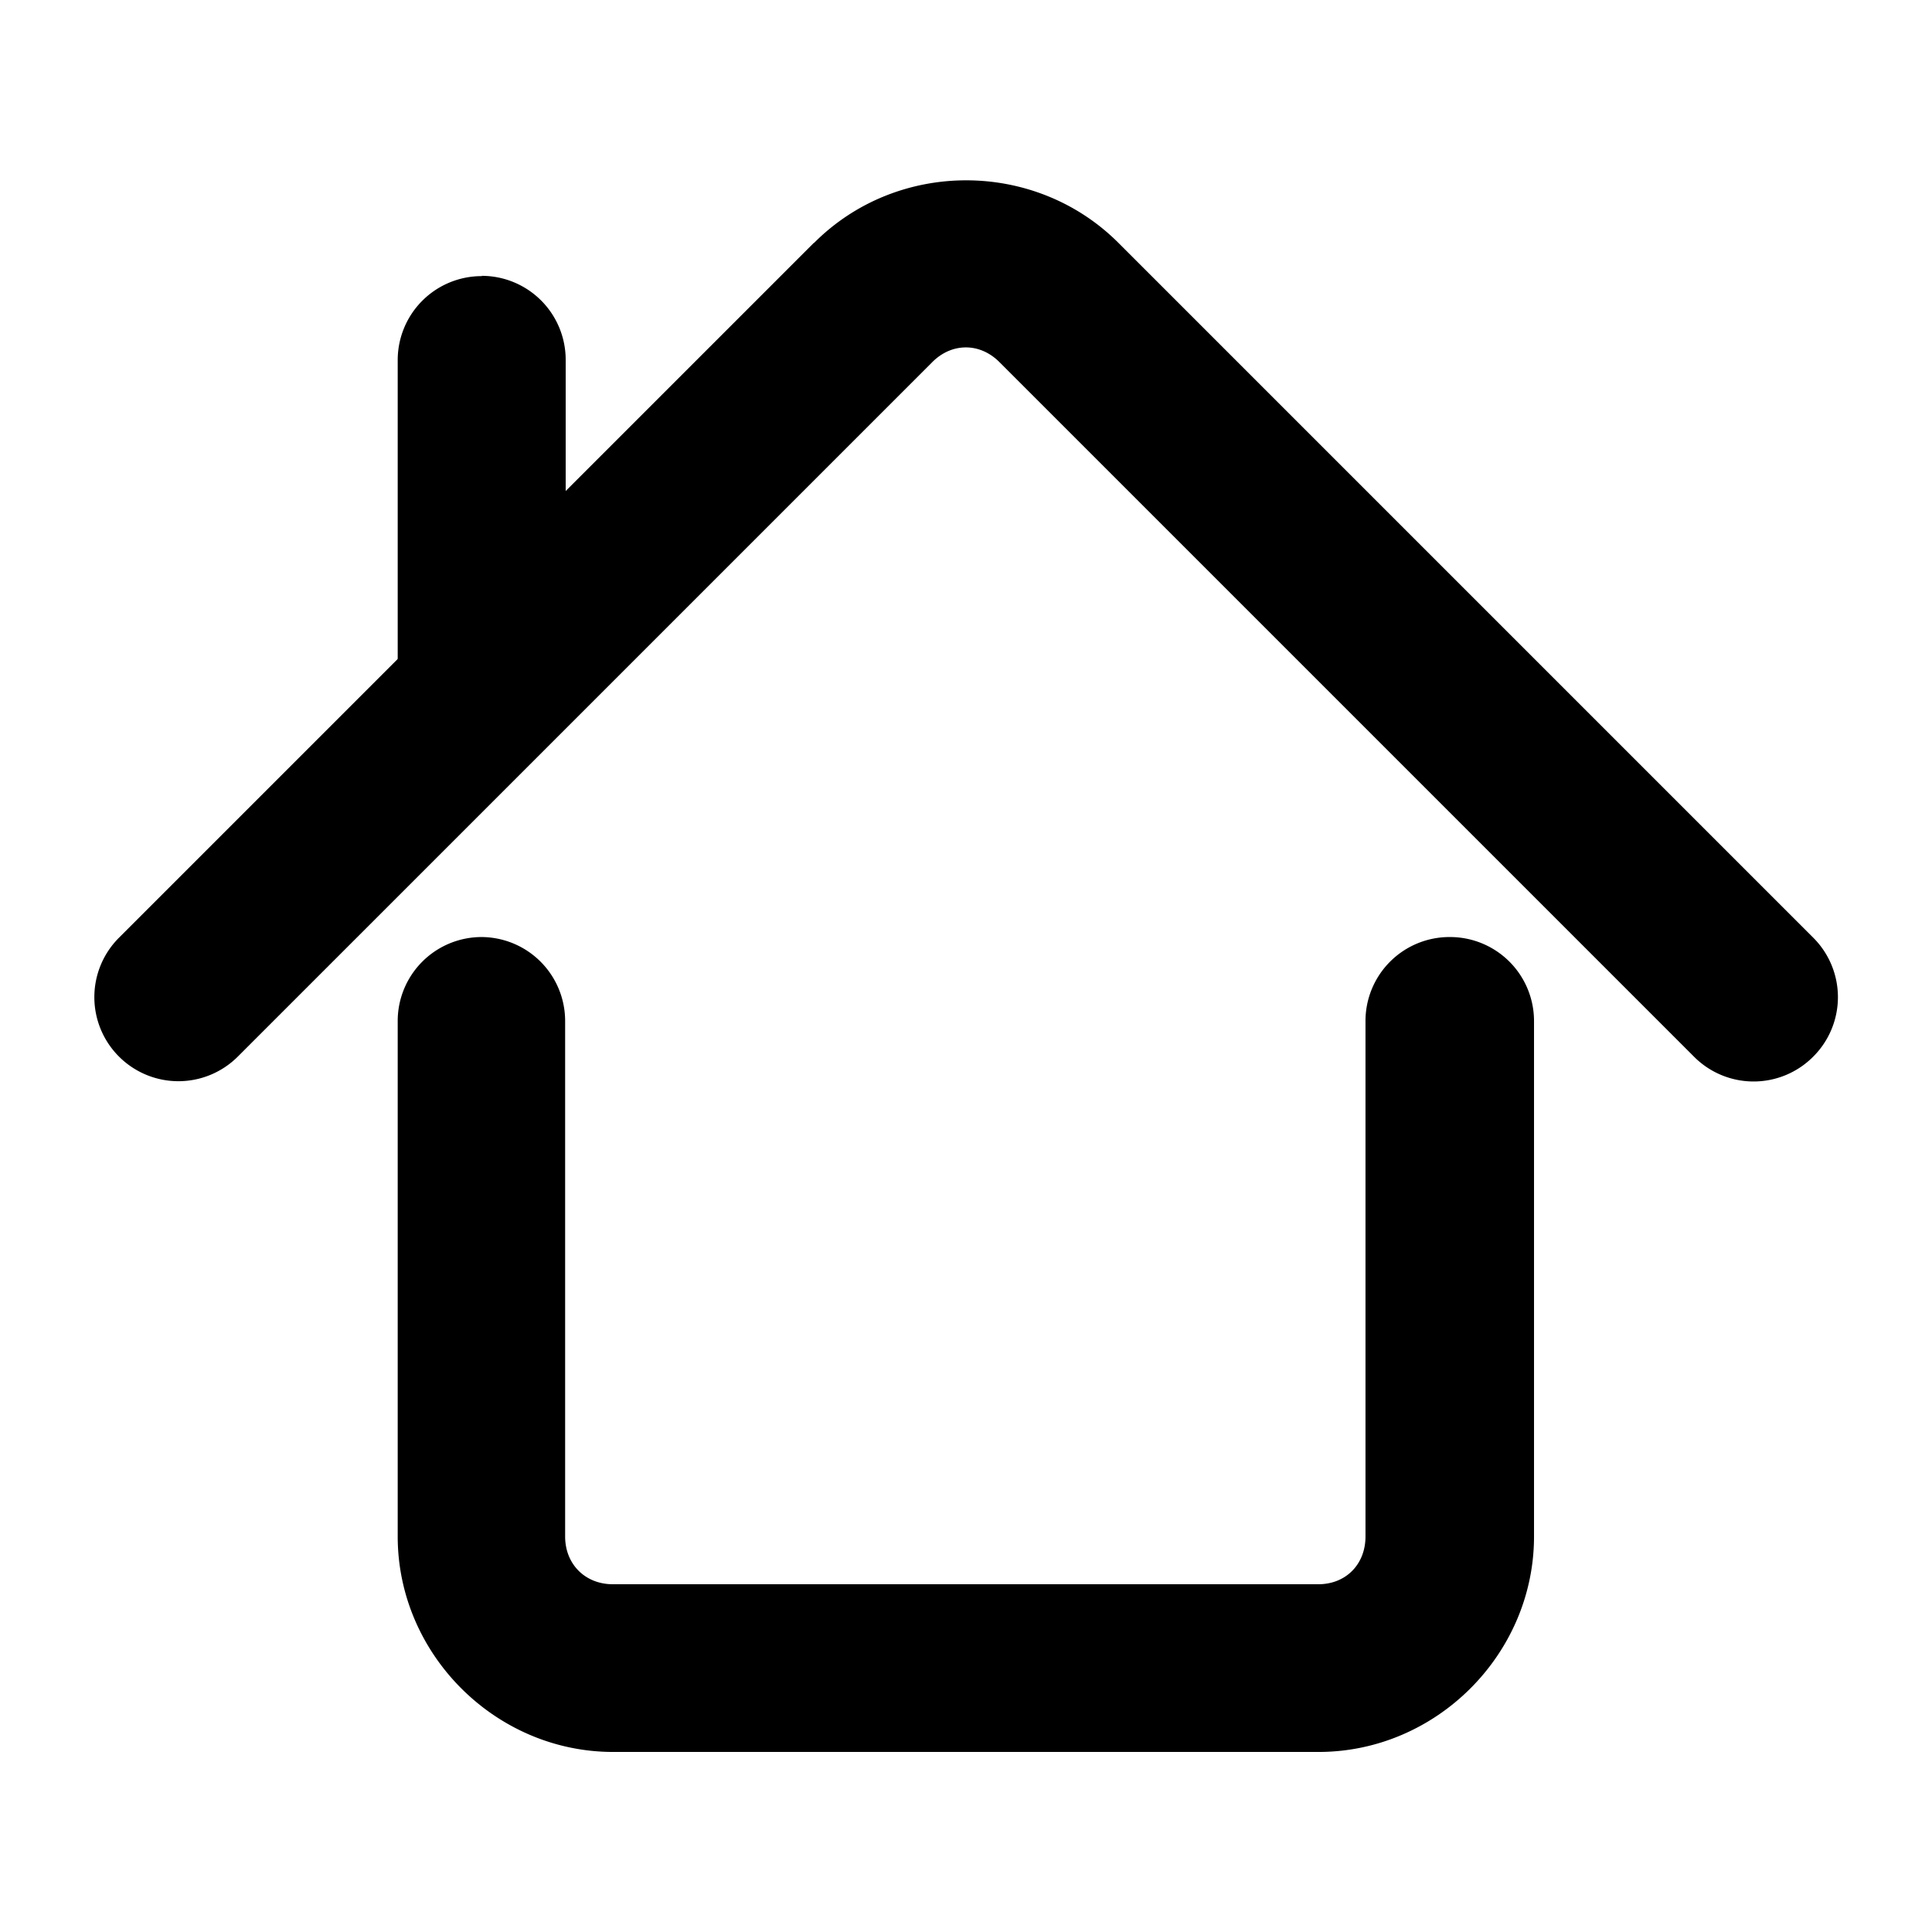 <?xml version="1.0" encoding="UTF-8" standalone="no"?>
<!-- Created with Inkscape (http://www.inkscape.org/) -->

<svg
   width="7.039mm"
   height="7.039mm"
   viewBox="0 0 7.039 7.039"
   version="1.1"
   id="svg1"
   xmlns="http://www.w3.org/2000/svg"
   xmlns:svg="http://www.w3.org/2000/svg">
  <defs
     id="defs1" />
  <g
     id="layer1"
     transform="translate(-43.728,-102.654)">
    <rect
       style="fill:none;fill-opacity:1;stroke:none;stroke-width:0.59;stroke-linecap:round;stroke-linejoin:round;stroke-dasharray:none;stroke-opacity:1"
       id="rect42"
       width="7.039"
       height="7.039"
       x="43.728"
       y="102.654" />
    <g
       id="g22"
       transform="translate(-0.19,16.654)"
       style="stroke:#000000">
      <path
         style="color:#000000;font-style:normal;font-variant:normal;font-weight:normal;font-stretch:normal;font-size:medium;line-height:normal;font-family:sans-serif;font-variant-ligatures:normal;font-variant-position:normal;font-variant-caps:normal;font-variant-numeric:normal;font-variant-alternates:normal;font-variant-east-asian:normal;font-feature-settings:normal;font-variation-settings:normal;text-indent:0;text-align:start;text-decoration-line:none;text-decoration-style:solid;text-decoration-color:#000000;letter-spacing:normal;word-spacing:normal;text-transform:none;writing-mode:lr-tb;direction:ltr;text-orientation:mixed;dominant-baseline:auto;baseline-shift:baseline;text-anchor:start;white-space:normal;shape-padding:0;shape-margin:0;inline-size:0;clip-rule:nonzero;display:inline;overflow:visible;visibility:visible;isolation:auto;mix-blend-mode:normal;color-interpolation:sRGB;color-interpolation-filters:linearRGB;solid-color:#000000;solid-opacity:1;vector-effect:none;fill:#000000;fill-opacity:1;fill-rule:nonzero;stroke:none;stroke-linecap:round;stroke-linejoin:round;stroke-miterlimit:4;stroke-dasharray:none;stroke-dashoffset:0;stroke-opacity:1;-inkscape-stroke:none;color-rendering:auto;image-rendering:auto;shape-rendering:auto;text-rendering:auto;enable-background:accumulate;stop-color:#000000;stop-opacity:1"
         d="m 45.674,89.414 a 0.306,0.306 0 0 0 -0.307,0.307 v 1.877 c 0,0.429 0.356,0.785 0.785,0.785 h 2.57 c 0.429,0 0.785,-0.356 0.785,-0.785 v -1.877 a 0.306,0.306 0 0 0 -0.307,-0.307 0.306,0.306 0 0 0 -0.307,0.307 v 1.877 c 0,0.101 -0.071,0.174 -0.172,0.174 h -2.57 c -0.101,0 -0.174,-0.073 -0.174,-0.174 v -1.877 a 0.306,0.306 0 0 0 -0.305,-0.307 z"
         id="path8" />
      <path
         style="color:#000000;font-style:normal;font-variant:normal;font-weight:normal;font-stretch:normal;font-size:medium;line-height:normal;font-family:sans-serif;font-variant-ligatures:normal;font-variant-position:normal;font-variant-caps:normal;font-variant-numeric:normal;font-variant-alternates:normal;font-variant-east-asian:normal;font-feature-settings:normal;font-variation-settings:normal;text-indent:0;text-align:start;text-decoration-line:none;text-decoration-style:solid;text-decoration-color:#000000;letter-spacing:normal;word-spacing:normal;text-transform:none;writing-mode:lr-tb;direction:ltr;text-orientation:mixed;dominant-baseline:auto;baseline-shift:baseline;text-anchor:start;white-space:normal;shape-padding:0;shape-margin:0;inline-size:0;clip-rule:nonzero;display:inline;overflow:visible;visibility:visible;isolation:auto;mix-blend-mode:normal;color-interpolation:sRGB;color-interpolation-filters:linearRGB;solid-color:#000000;solid-opacity:1;vector-effect:none;fill:#000000;fill-opacity:1;fill-rule:nonzero;stroke:none;stroke-linecap:round;stroke-linejoin:round;stroke-miterlimit:4;stroke-dasharray:none;stroke-dashoffset:0;stroke-opacity:1;-inkscape-stroke:none;color-rendering:auto;image-rendering:auto;shape-rendering:auto;text-rendering:auto;enable-background:accumulate;stop-color:#000000;stop-opacity:1"
         d="m 46.883,86.885 -2.531,2.531 a 0.306,0.306 0 0 0 0,0.434 0.306,0.306 0 0 0 0.432,0 l 2.531,-2.531 c 0.071,-0.071 0.173,-0.071 0.244,0 l 2.531,2.531 a 0.306,0.306 0 0 0 0.434,0 0.306,0.306 0 0 0 0,-0.434 l -2.531,-2.531 c -0.304,-0.304 -0.806,-0.304 -1.109,0 z"
         id="path9" />
      <path
         style="color:#000000;font-style:normal;font-variant:normal;font-weight:normal;font-stretch:normal;font-size:medium;line-height:normal;font-family:sans-serif;font-variant-ligatures:normal;font-variant-position:normal;font-variant-caps:normal;font-variant-numeric:normal;font-variant-alternates:normal;font-variant-east-asian:normal;font-feature-settings:normal;font-variation-settings:normal;text-indent:0;text-align:start;text-decoration-line:none;text-decoration-style:solid;text-decoration-color:#000000;letter-spacing:normal;word-spacing:normal;text-transform:none;writing-mode:lr-tb;direction:ltr;text-orientation:mixed;dominant-baseline:auto;baseline-shift:baseline;text-anchor:start;white-space:normal;shape-padding:0;shape-margin:0;inline-size:0;clip-rule:nonzero;display:inline;overflow:visible;visibility:visible;isolation:auto;mix-blend-mode:normal;color-interpolation:sRGB;color-interpolation-filters:linearRGB;solid-color:#000000;solid-opacity:1;vector-effect:none;fill:#000000;fill-opacity:1;fill-rule:nonzero;stroke:none;stroke-linecap:round;stroke-linejoin:round;stroke-miterlimit:4;stroke-dasharray:none;stroke-dashoffset:0;stroke-opacity:1;-inkscape-stroke:none;color-rendering:auto;image-rendering:auto;shape-rendering:auto;text-rendering:auto;enable-background:accumulate;stop-color:#000000;stop-opacity:1"
         d="M 45.674,87.006 A 0.306,0.306 0 0 0 45.367,87.312 v 1.166 a 0.306,0.306 0 0 0 0.307,0.307 0.306,0.306 0 0 0 0.305,-0.307 V 87.312 a 0.306,0.306 0 0 0 -0.305,-0.307 z"
         id="path10" />
    </g>
  </g>
</svg>
